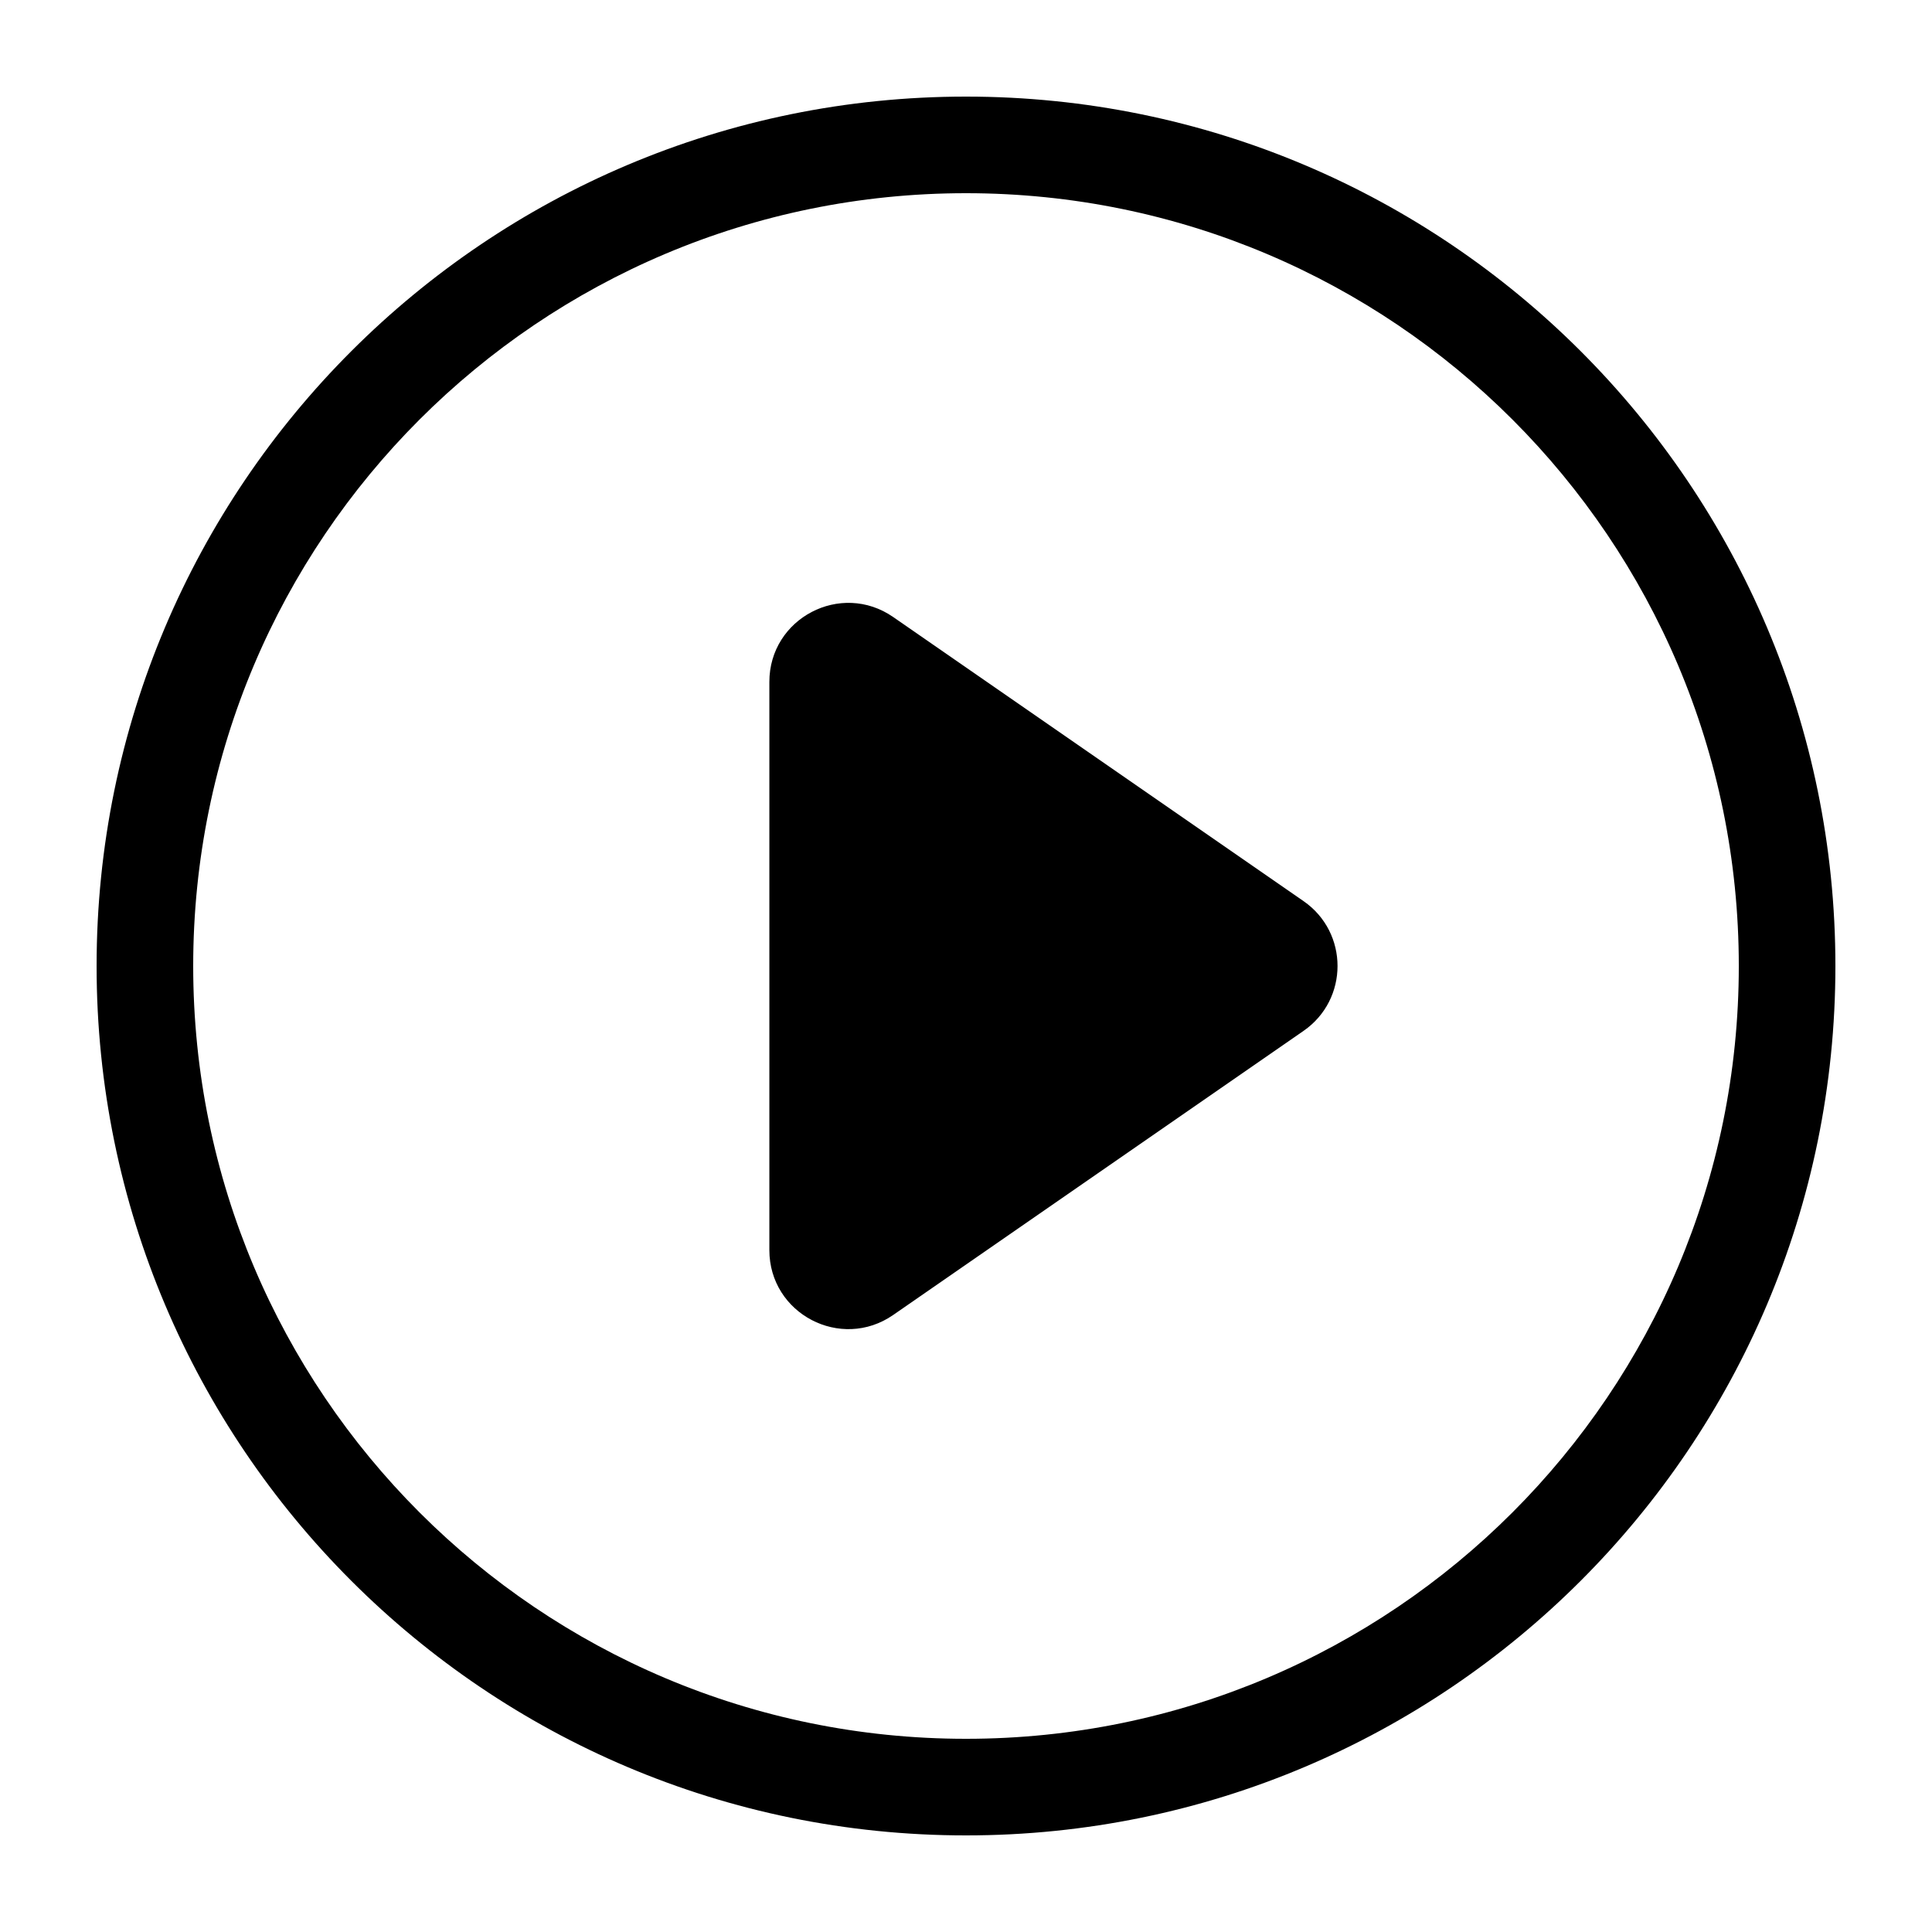 <svg xmlns="http://www.w3.org/2000/svg" xmlns:xlink="http://www.w3.org/1999/xlink" version="1.1" x="0px" y="0px" viewBox="0 0 100 100" enable-background="new 0 0 100 100" xml:space="preserve" width="100px" height="100px"><g><g><path d="M50,5C25.147,5,5,25.147,5,50c0,24.852,20.147,45,45,45c24.852,0,45-20.148,45-45C95,25.147,74.852,5,50,5z M50,90    c-22.092,0-40-17.909-40-40c0-22.092,17.908-40,40-40c22.091,0,40,17.908,40,40C90,72.091,72.091,90,50,90z"/><path d="M67.471,46.642L56.072,38.75l-9.841-6.813c-2.709-1.875-6.409,0.063-6.409,3.358V50v14.705c0,3.295,3.7,5.233,6.409,3.358    l9.841-6.813l11.399-7.892C69.817,51.734,69.817,48.266,67.471,46.642z"/></g></g><g display="none"><path display="inline" d="M50,5C25.147,5,5,25.147,5,50c0,24.852,20.147,45,45,45c24.852,0,45-20.148,45-45   C95,25.147,74.852,5,50,5z M60.5,72.5h-21c-6.6,0-12-5.4-12-12v-21c0-6.6,5.4-12,12-12h21c6.6,0,12,5.4,12,12v21   C72.5,67.1,67.1,72.5,60.5,72.5z"/></g></svg>